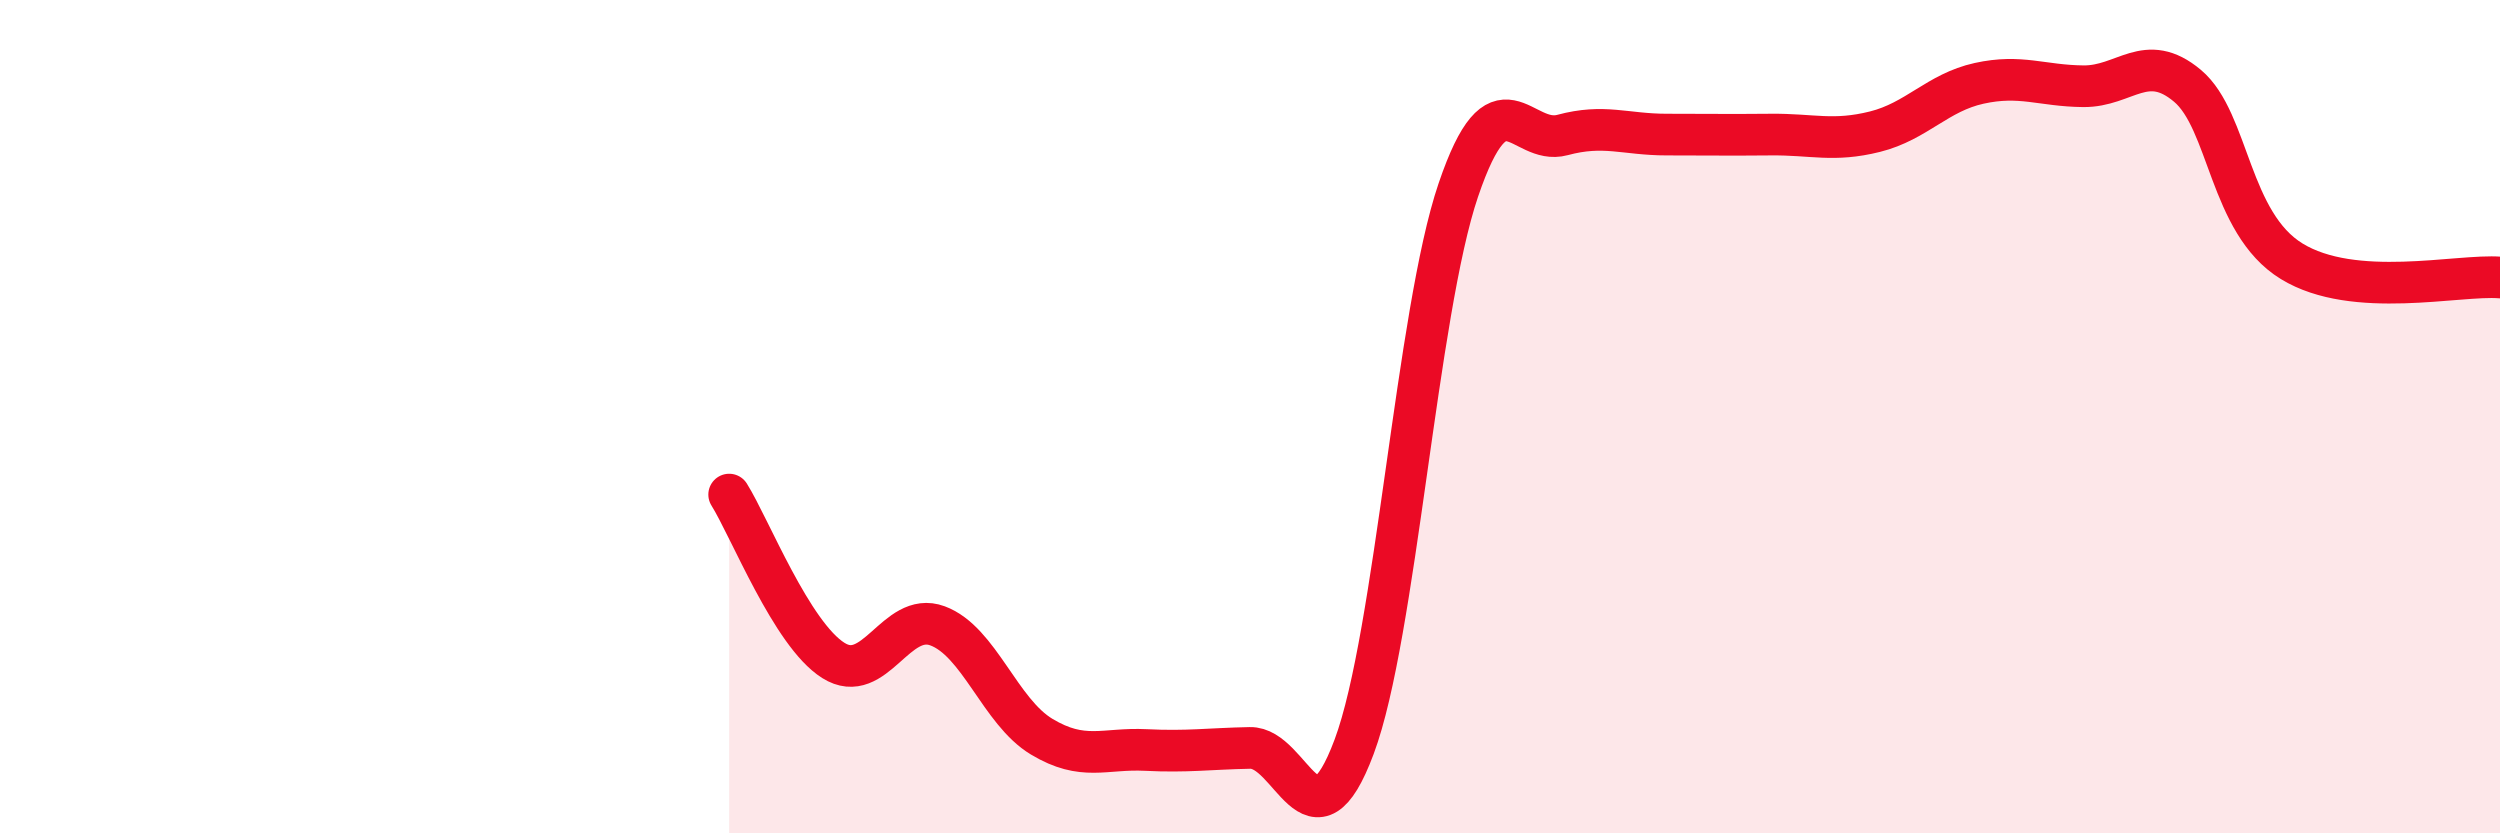 
    <svg width="60" height="20" viewBox="0 0 60 20" xmlns="http://www.w3.org/2000/svg">
      <path
        d="M 17.5,11.87 C 18,12.67 19,15.22 20,15.85 C 21,16.48 21.5,14.65 22.5,15.02 C 23.5,15.39 24,17.08 25,17.68 C 26,18.28 26.5,17.95 27.5,18 C 28.5,18.05 29,17.97 30,17.95 C 31,17.93 31.5,20.6 32.5,17.92 C 33.5,15.24 34,7.5 35,4.56 C 36,1.62 36.5,3.51 37.5,3.24 C 38.5,2.97 39,3.23 40,3.23 C 41,3.23 41.5,3.24 42.5,3.23 C 43.5,3.22 44,3.41 45,3.16 C 46,2.91 46.5,2.22 47.5,2 C 48.5,1.78 49,2.06 50,2.07 C 51,2.08 51.5,1.22 52.5,2.06 C 53.5,2.9 53.5,5.35 55,6.27 C 56.5,7.19 59,6.58 60,6.66L60 20L17.5 20Z"
        fill="#EB0A25"
        opacity="0.1"
        stroke-linecap="round"
        stroke-linejoin="round"
      />
      <path
        d="M 17.5,11.87 C 18,12.67 19,15.22 20,15.85 C 21,16.48 21.5,14.65 22.5,15.02 C 23.5,15.39 24,17.08 25,17.68 C 26,18.28 26.5,17.95 27.5,18 C 28.5,18.05 29,17.97 30,17.95 C 31,17.93 31.5,20.6 32.5,17.92 C 33.5,15.24 34,7.5 35,4.56 C 36,1.62 36.5,3.51 37.5,3.24 C 38.5,2.97 39,3.23 40,3.23 C 41,3.23 41.5,3.24 42.5,3.23 C 43.5,3.22 44,3.41 45,3.16 C 46,2.91 46.5,2.22 47.5,2 C 48.5,1.78 49,2.06 50,2.07 C 51,2.08 51.5,1.22 52.5,2.06 C 53.5,2.9 53.5,5.35 55,6.27 C 56.5,7.19 59,6.58 60,6.66"
        stroke="#EB0A25"
        stroke-width="1"
        fill="none"
        stroke-linecap="round"
        stroke-linejoin="round"
      />
    </svg>
  